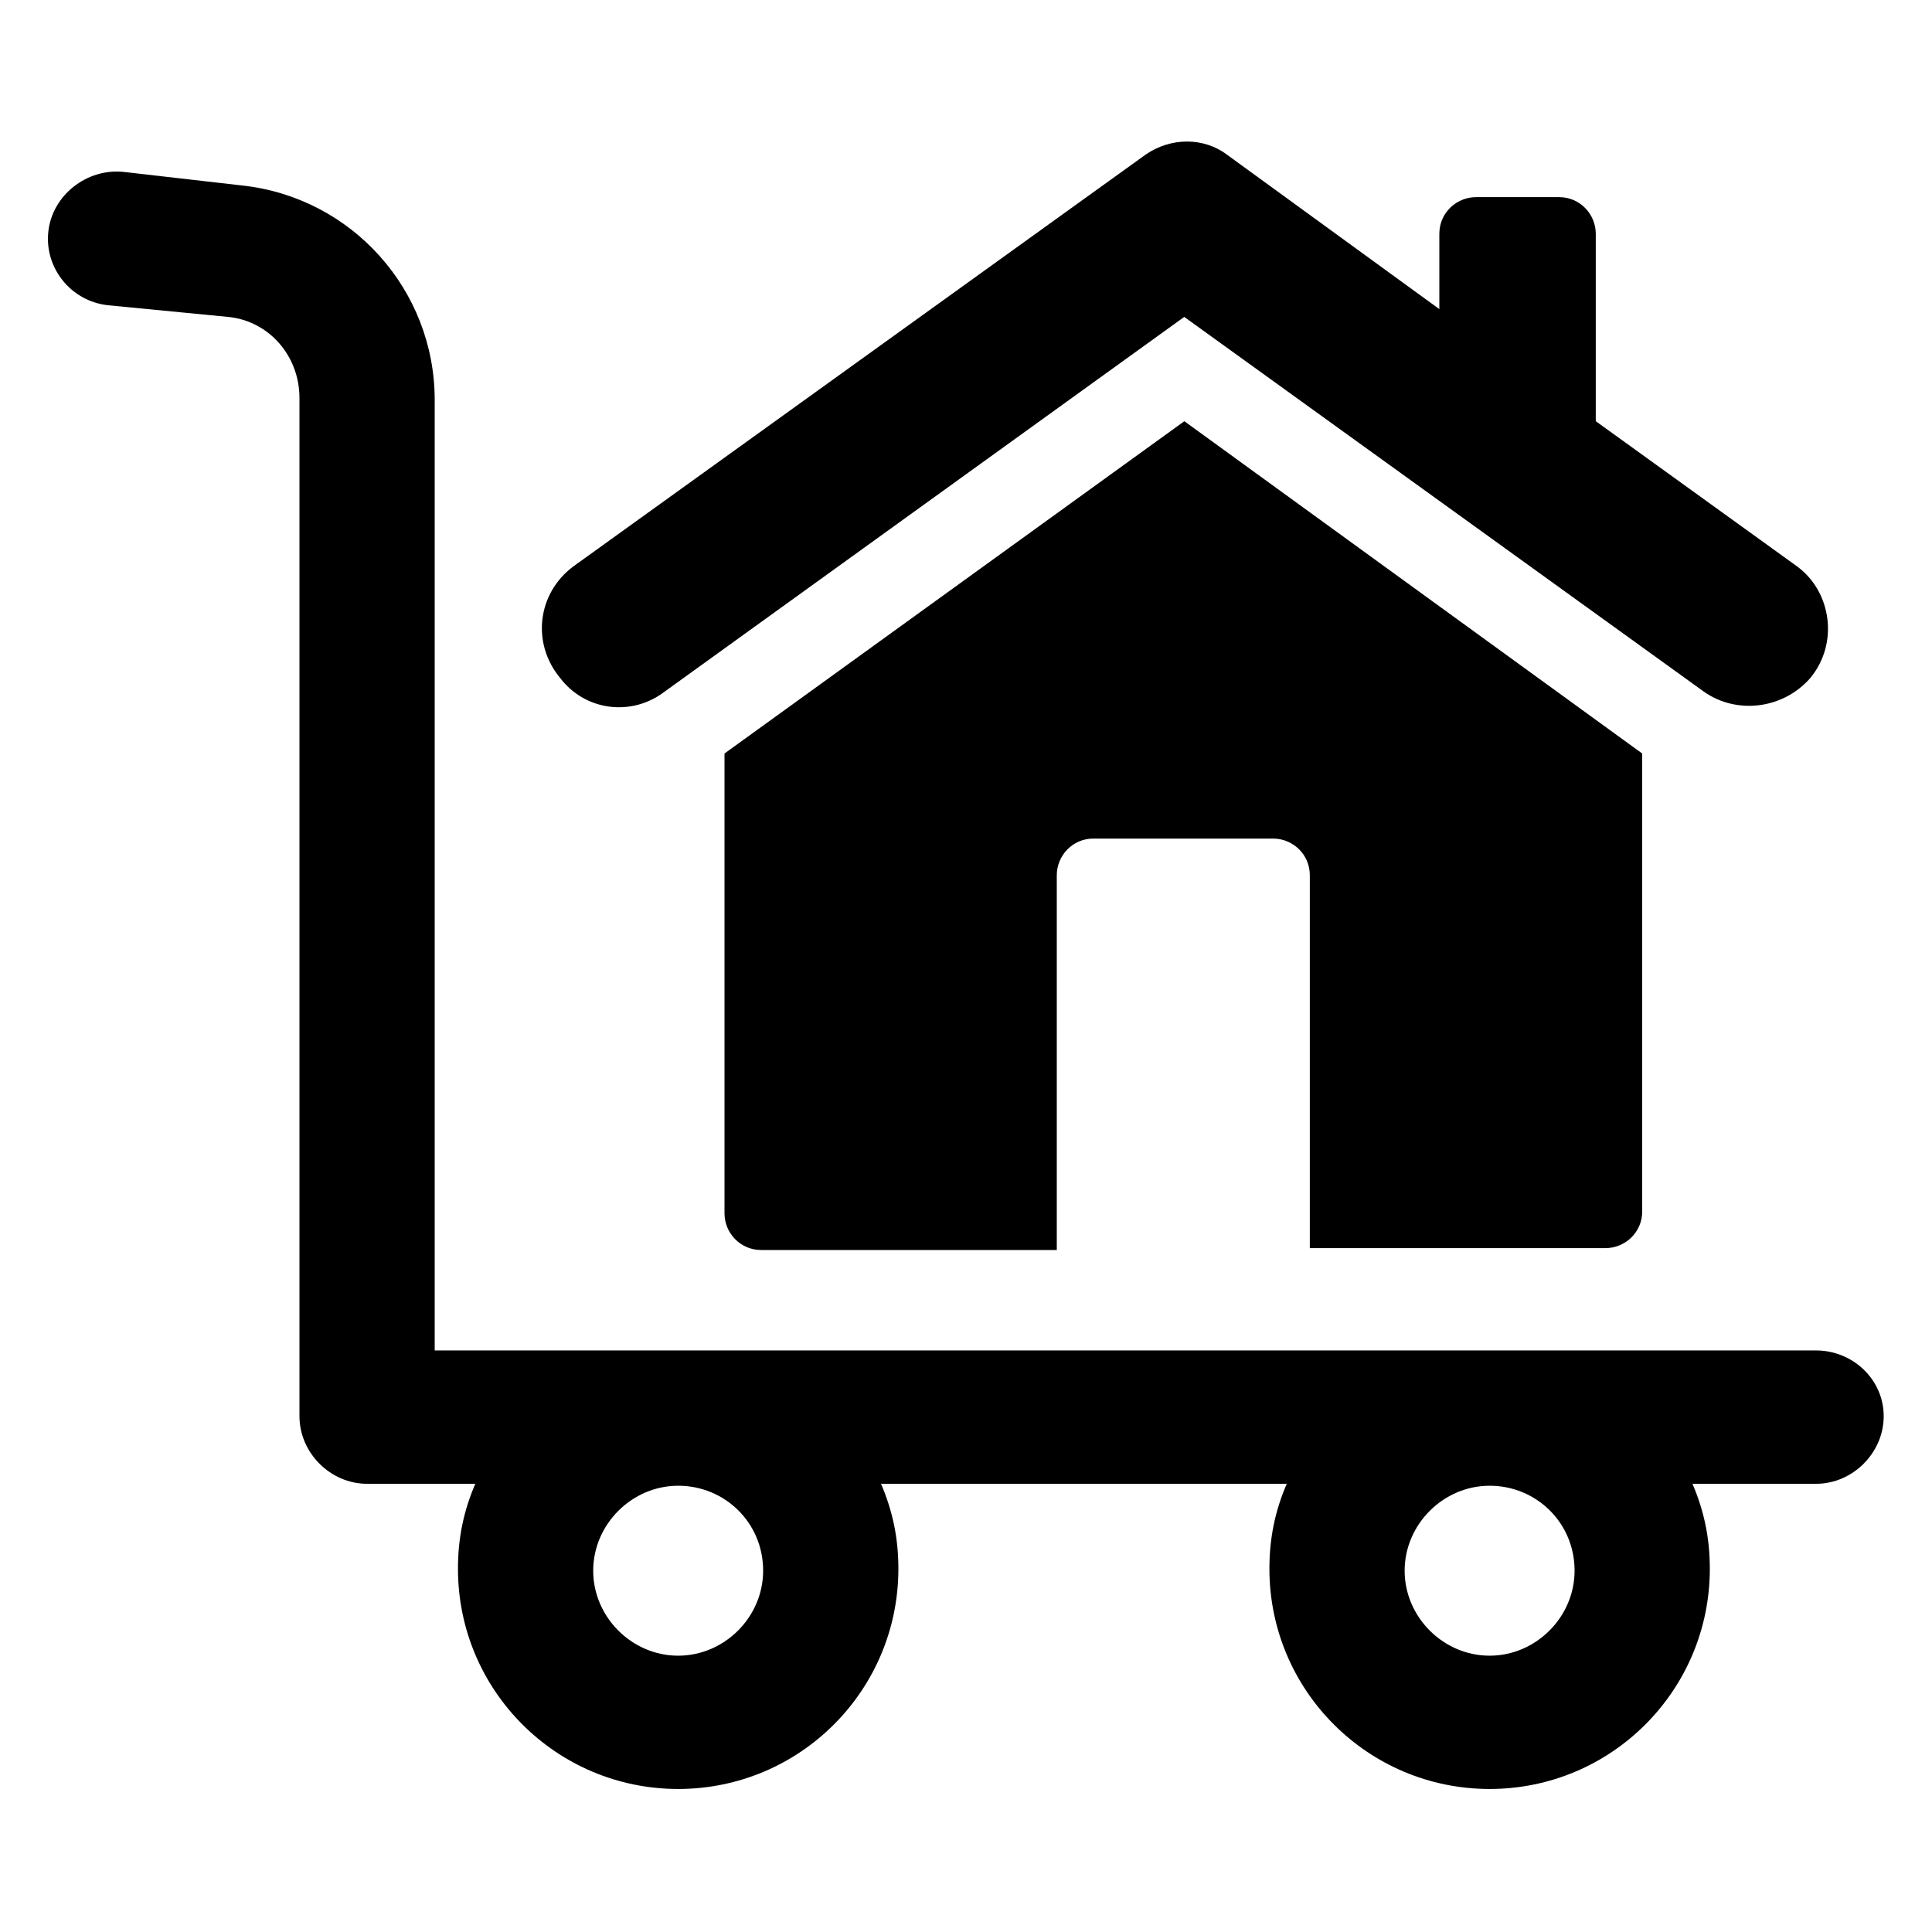 <svg width="100%" height="100%" version="1.1" viewBox="0 0 100 100" xmlns="http://www.w3.org/2000/svg" id="1779070541" class="svg u_1779070541" data-icon-custom="true"> <g> <path d="m34.398 35.801 26.898-19.398 26.898 19.398c1.699 1.199 4.102 0.898 5.5-0.699 1.5-1.801 1.102-4.5-0.699-5.801l-10.398-7.5v-9.699c0-1-0.801-1.898-1.898-1.898h-4.301c-1 0-1.898 0.801-1.898 1.898v3.898l-11-8c-1.199-0.898-2.898-0.898-4.199 0l-29.602 21.301c-1.898 1.398-2.199 4-0.699 5.801 1.301 1.699 3.699 2 5.398 0.699z"></path> 
 <path d="m83.102 64.602c1 0 1.898-0.801 1.898-1.898v-23.703l-23.699-17.199-23.801 17.199v23.801c0 1 0.801 1.898 1.898 1.898h15.301v-19.398c0-1 0.801-1.898 1.898-1.898h9.301c1 0 1.898 0.801 1.898 1.898v19.301z"></path> 
 <path d="m94 69.898h-71.5v-49.199c0-5.699-4.301-10.5-10-11.102l-6.102-0.699c-1.898-0.199-3.699 1.203-3.898 3.102s1.199 3.602 3.102 3.801l6.199 0.602c2.102 0.199 3.699 2 3.699 4.199v52.699c0 1.898 1.602 3.5 3.5 3.5h5.602c-0.602 1.398-0.898 2.801-0.898 4.398 0 6.301 5.102 11.398 11.398 11.398 6.301 0 11.398-5.102 11.398-11.398 0-1.602-0.301-3-0.898-4.398h21c-0.602 1.398-0.898 2.801-0.898 4.398 0 6.301 5.102 11.398 11.398 11.398 6.301 0 11.398-5.102 11.398-11.398 0-1.602-0.301-3-0.898-4.398h6.398c1.898 0 3.5-1.602 3.5-3.5 0-1.902-1.602-3.402-3.5-3.402zm-54.5 11.402c0 2.398-2 4.398-4.398 4.398-2.398 0-4.398-2-4.398-4.398 0-2.398 2-4.398 4.398-4.398 2.398-0.004 4.398 1.898 4.398 4.398zm42 0c0 2.398-2 4.398-4.398 4.398-2.398 0-4.398-2-4.398-4.398 0-2.398 2-4.398 4.398-4.398 2.398-0.004 4.398 1.898 4.398 4.398z"></path> 
</g> 
</svg>